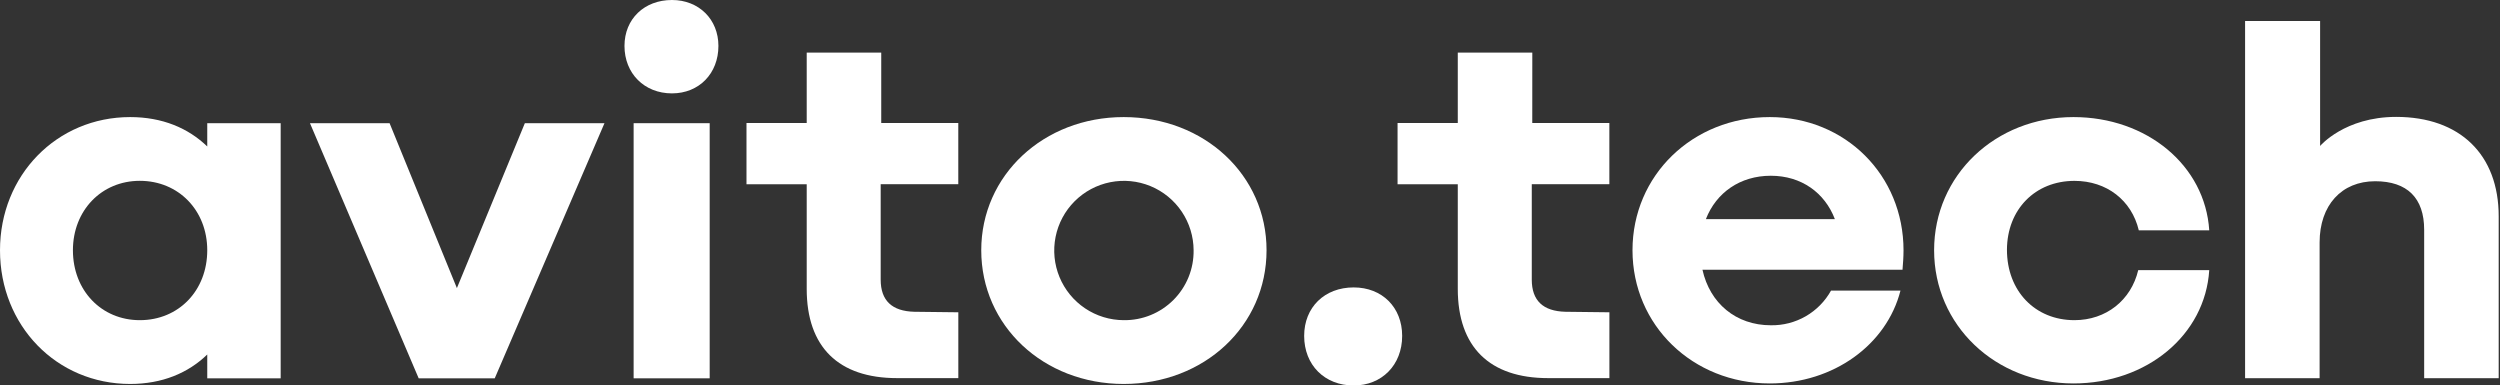 <?xml version="1.0" encoding="UTF-8"?> <svg xmlns="http://www.w3.org/2000/svg" width="454" height="70" viewBox="0 0 454 70" fill="none"><rect x="0" y="0" width="454" height="70" fill="#333333" stroke="none"/><path d="M160.033 9.551H146.499V22.341H135.562V33.461H146.499V52.458C146.499 63.019 152.264 68.666 162.909 68.666H174.032V56.712L166.058 56.618C161.974 56.524 159.932 54.578 159.932 50.779V33.453H174.025V22.341H160.033V9.551Z" fill="white"></path><path d="M122.029 0C117.02 0 113.406 3.429 113.406 8.339C113.406 13.342 117.01 16.958 122.029 16.958C126.941 16.958 130.465 13.356 130.465 8.339C130.465 3.53 126.941 0 122.029 0Z" fill="white"></path><path d="M37.637 26.6C34.171 23.246 29.461 21.262 23.638 21.262C10.306 21.262 0 31.826 0 45.445C0 59.162 10.291 69.726 23.638 69.726C29.461 69.726 34.171 67.738 37.637 64.377V68.7H50.97V22.375H37.637V26.6ZM25.386 58.142C18.435 58.142 13.242 52.768 13.242 45.445C13.242 38.22 18.435 32.838 25.386 32.838C32.43 32.838 37.637 38.213 37.637 45.445C37.637 52.768 32.445 58.142 25.4 58.142H25.386Z" fill="white"></path><path d="M82.972 52.318L70.749 22.371H56.289L76.032 68.703H76.219H89.66H89.844L109.774 22.371H95.314L82.972 52.318Z" fill="white"></path><path d="M128.878 22.371H115.066V68.703H128.878V22.371Z" fill="white"></path><path d="M376.725 32.846C382.566 32.846 387.106 36.365 388.407 41.833H401.199C400.457 30.065 389.888 21.262 376.541 21.262C362.358 21.262 351.234 31.826 351.234 45.445C351.234 59.064 362.358 69.632 376.541 69.632C389.873 69.632 400.457 60.829 401.199 49.062H388.302C387.005 54.526 382.461 58.142 376.714 58.142C369.576 58.142 364.462 52.858 364.462 45.355C364.488 38.032 369.586 32.846 376.725 32.846Z" fill="white"></path><path d="M435.143 21.228C425.774 21.228 421.331 26.509 421.331 26.509V3.816H407.707V68.684H421.241V44.032C421.241 37.268 425.227 32.913 431.331 32.913C437.168 32.913 440.228 35.971 440.228 41.716V68.684H453.762V39.307C453.776 28.087 446.732 21.228 435.143 21.228Z" fill="white"></path><path d="M204.06 21.262C189.506 21.262 178.195 31.826 178.195 45.445C178.195 59.162 189.506 69.726 204.06 69.726C218.708 69.726 230.005 59.162 230.005 45.445C230.016 31.826 218.708 21.262 204.06 21.262ZM204.06 58.142C201.561 58.134 199.121 57.386 197.046 55.993C194.972 54.599 193.357 52.624 192.404 50.314C191.451 48.005 191.204 45.465 191.694 43.015C192.183 40.565 193.387 38.315 195.154 36.548C196.921 34.782 199.171 33.578 201.622 33.088C204.073 32.598 206.613 32.844 208.924 33.796C211.235 34.747 213.212 36.361 214.606 38.435C216 40.508 216.749 42.947 216.759 45.445C216.782 47.119 216.47 48.78 215.841 50.331C215.211 51.882 214.277 53.291 213.093 54.475C211.909 55.659 210.5 56.593 208.948 57.223C207.397 57.853 205.735 58.166 204.06 58.142Z" fill="white"></path><path d="M321.396 21.262C307.397 21.262 296.461 31.826 296.461 45.445C296.461 59.064 307.397 69.632 321.396 69.632C332.985 69.632 342.624 62.591 345.128 52.768H332.516C331.437 54.712 329.848 56.325 327.921 57.435C325.993 58.545 323.8 59.109 321.577 59.068C315.249 59.068 310.503 55.055 309.166 48.983H345.496C345.586 47.87 345.68 46.666 345.68 45.46C345.683 31.826 335.114 21.262 321.396 21.262ZM321.58 31.916C327.133 31.916 331.385 35.007 333.212 39.794H309.79C311.656 34.989 316.002 31.916 321.58 31.916Z" fill="white"></path><path d="M245.826 52.195C240.544 52.195 236.836 55.797 236.836 60.998C236.836 66.283 240.544 70.004 245.826 70.004C250.925 70.004 254.633 66.297 254.633 60.998C254.633 55.822 251.008 52.195 245.826 52.195Z" fill="white"></path><path d="M278.267 9.551H264.733V22.341H253.797V33.461H264.733V52.458C264.733 63.019 270.499 68.666 281.143 68.666H292.267V56.712L284.296 56.618C280.212 56.524 278.17 54.578 278.17 50.779V33.453H292.259V22.341H278.26L278.267 9.551Z" fill="white"></path></svg> 
